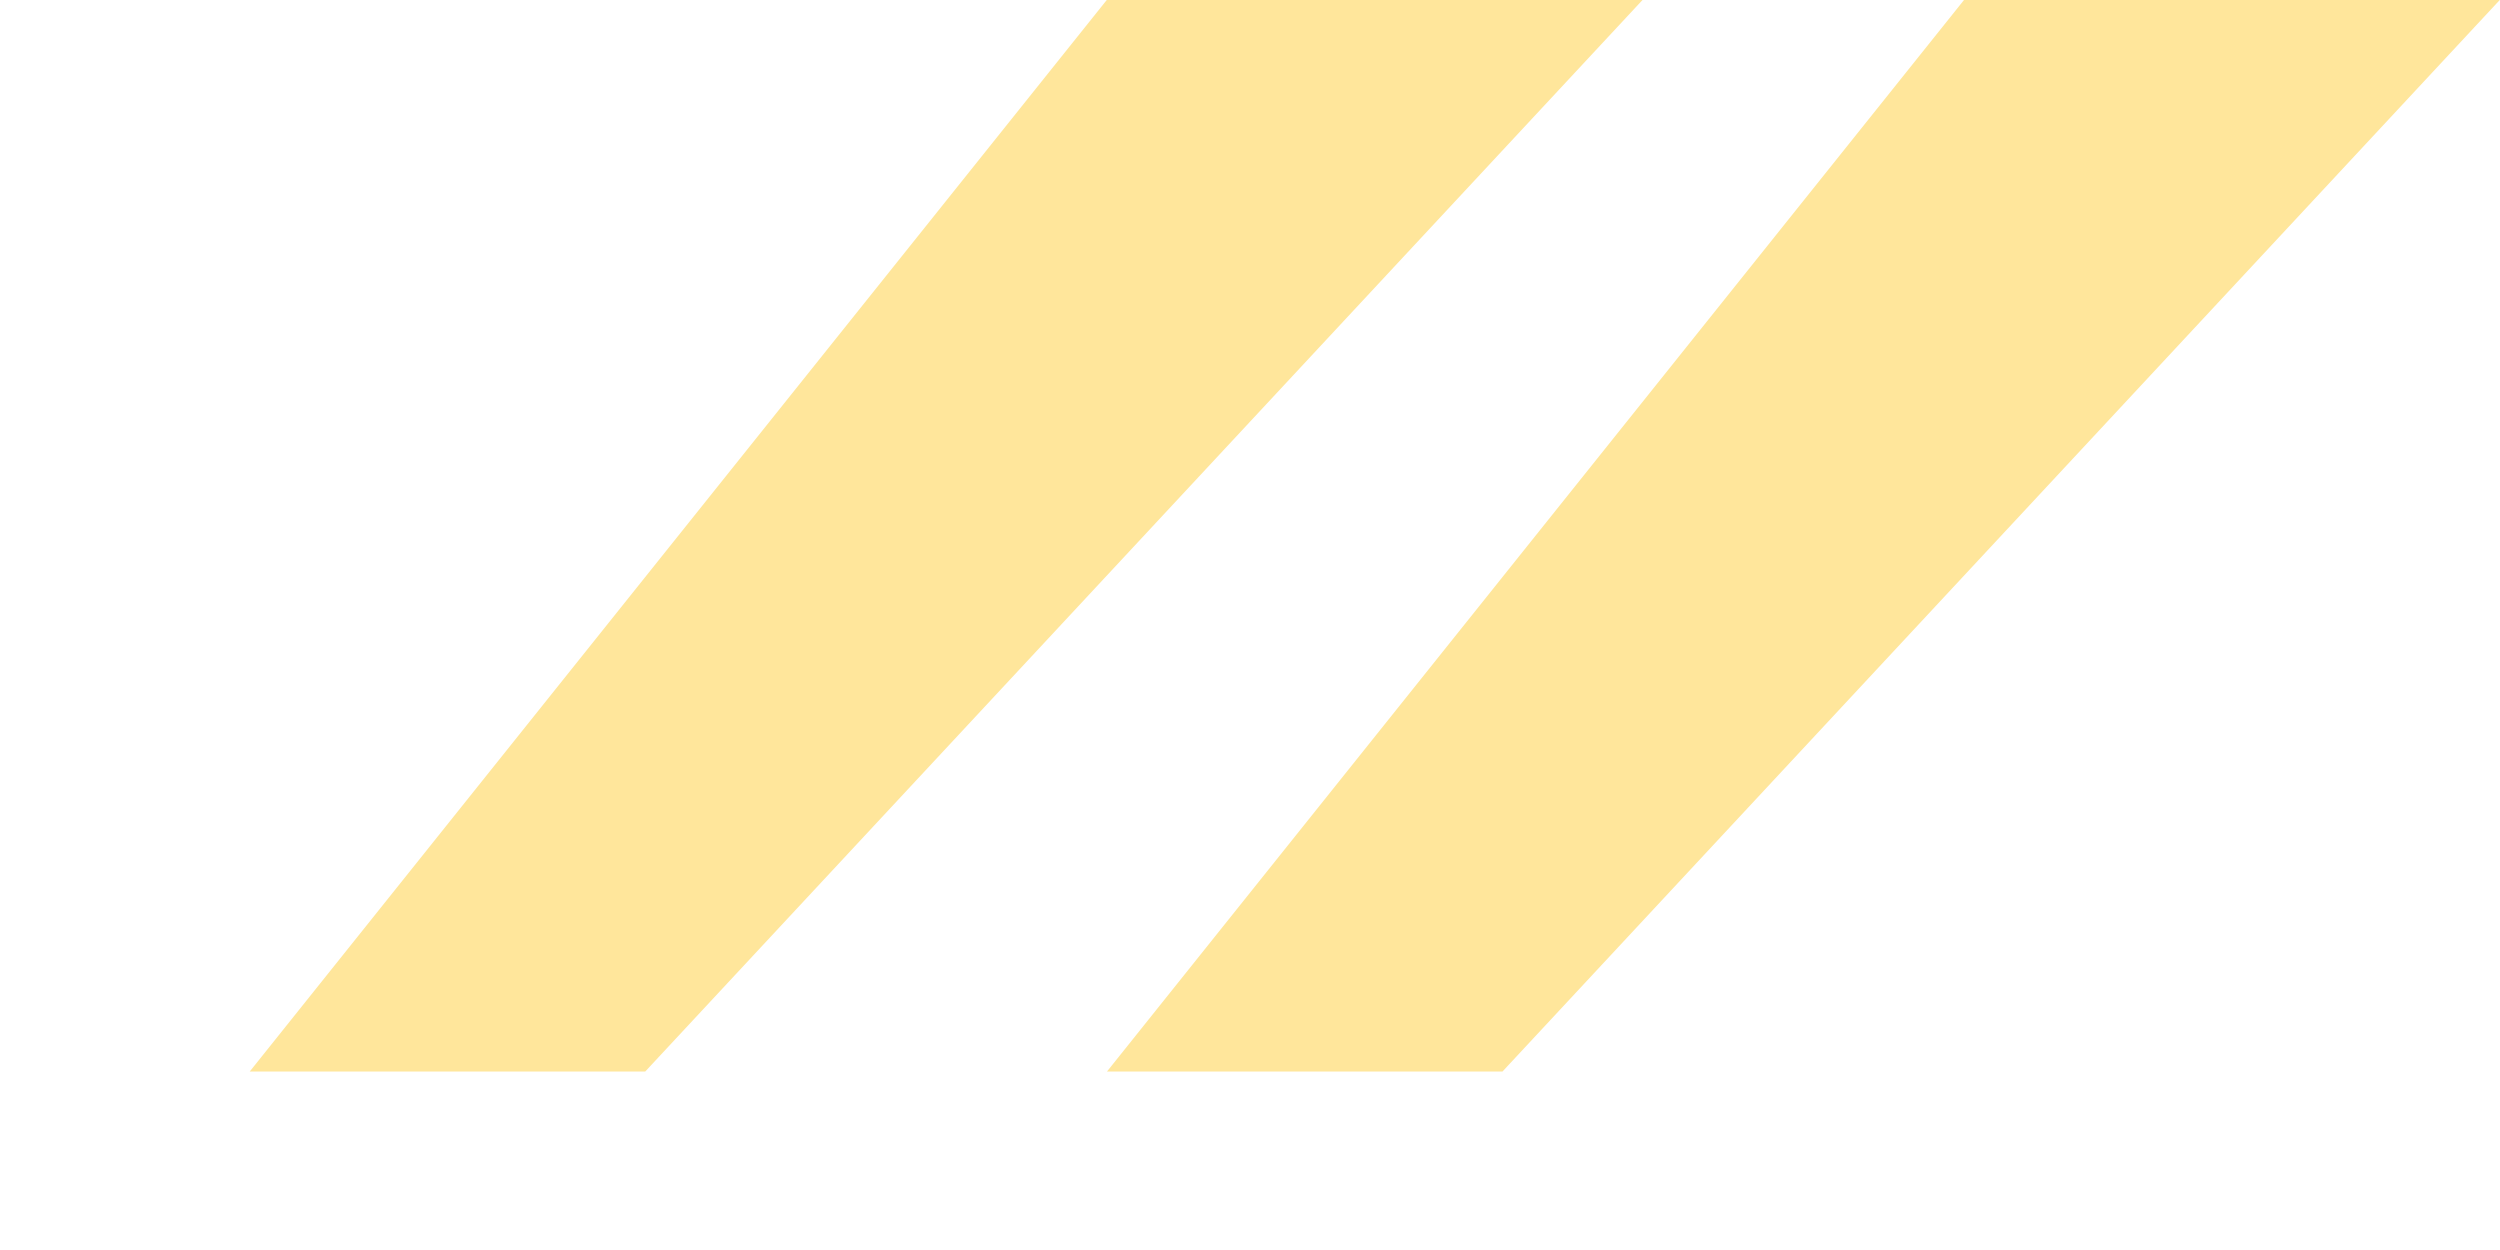 <?xml version="1.0" encoding="UTF-8"?> <svg xmlns="http://www.w3.org/2000/svg" width="10" height="5" viewBox="0 0 10 5" fill="none"><g clip-path="url(#clip0_2013_2)"><path d="M4.427 0H6.57L2.581 4.286H0.999L4.427 0Z" fill="#FFE69B"></path><path d="M7.856 0H9.999L6.01 4.286H4.428L7.856 0Z" fill="#FFE69B"></path></g><defs><clipPath id="clip0_2013_2"><rect width="10" height="5" fill="white"></rect></clipPath></defs></svg> 